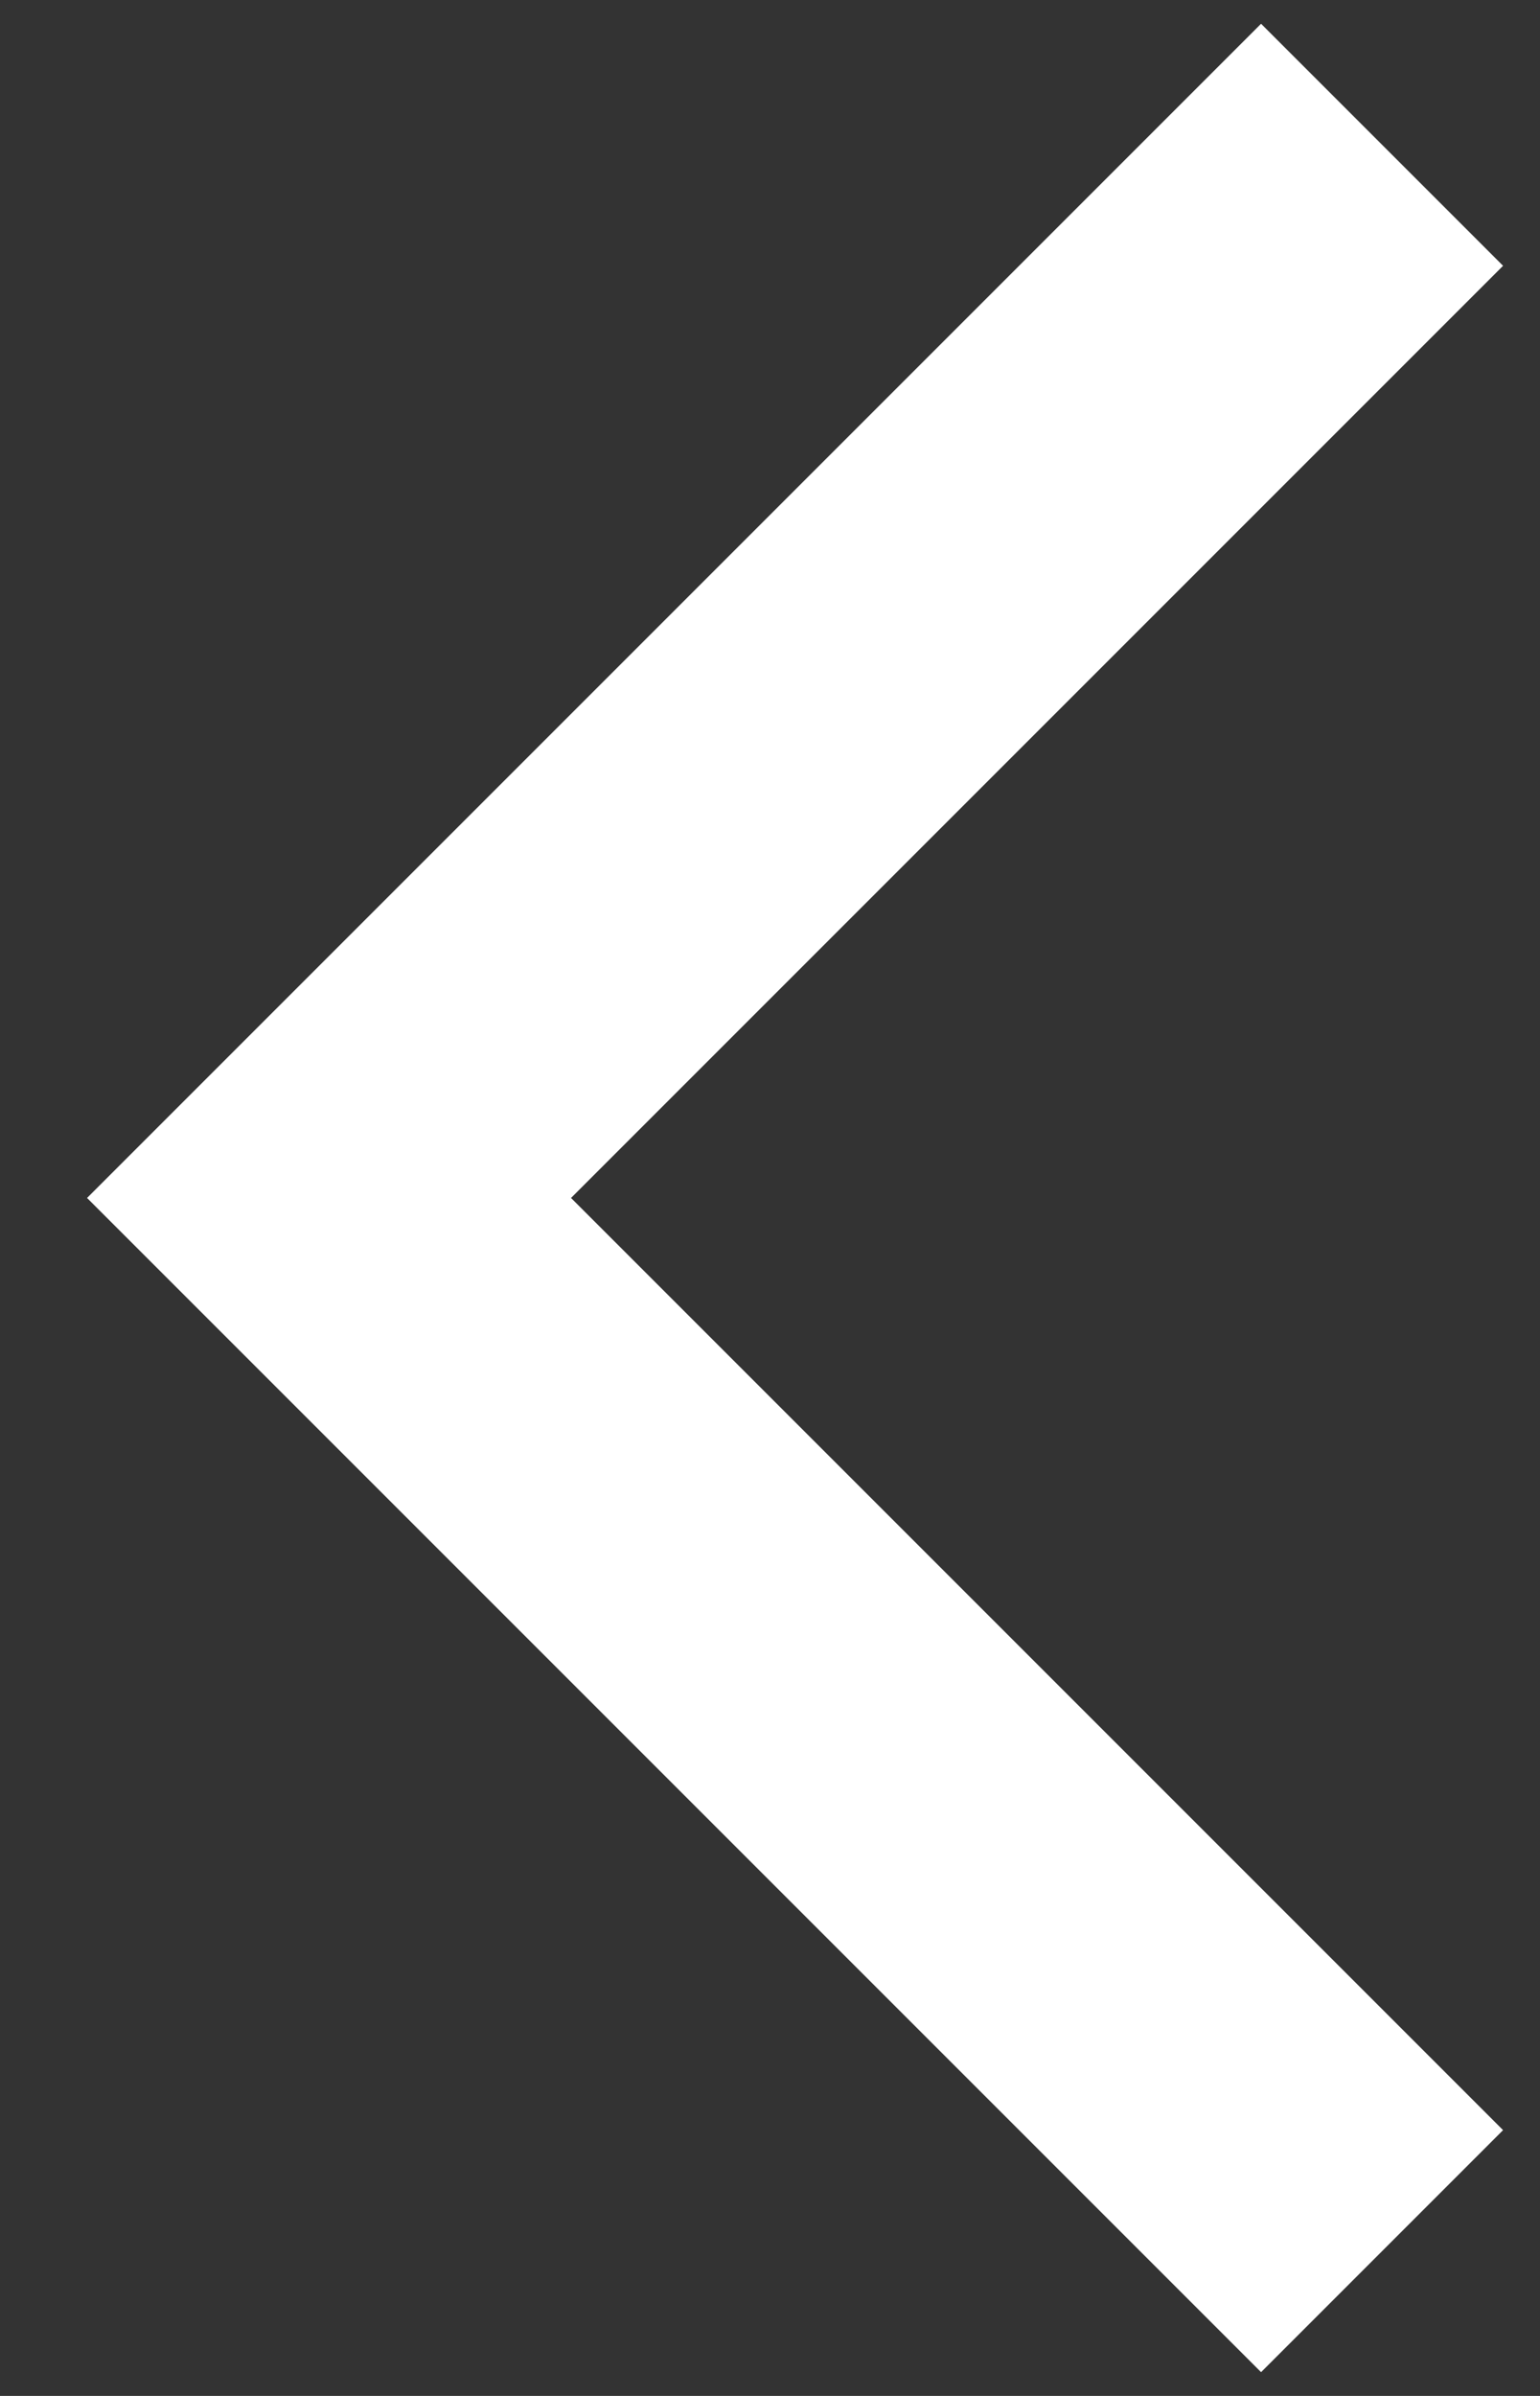 <svg width="9" height="14" viewBox="0 0 9 14" fill="none" xmlns="http://www.w3.org/2000/svg">
<rect x="0" y="0" width="9" height="14" fill="#333333" stroke="none"/>
<path d="M8.077 0.846L1.923 7L8.077 13.154" stroke="white" stroke-width="2"/>
</svg>
